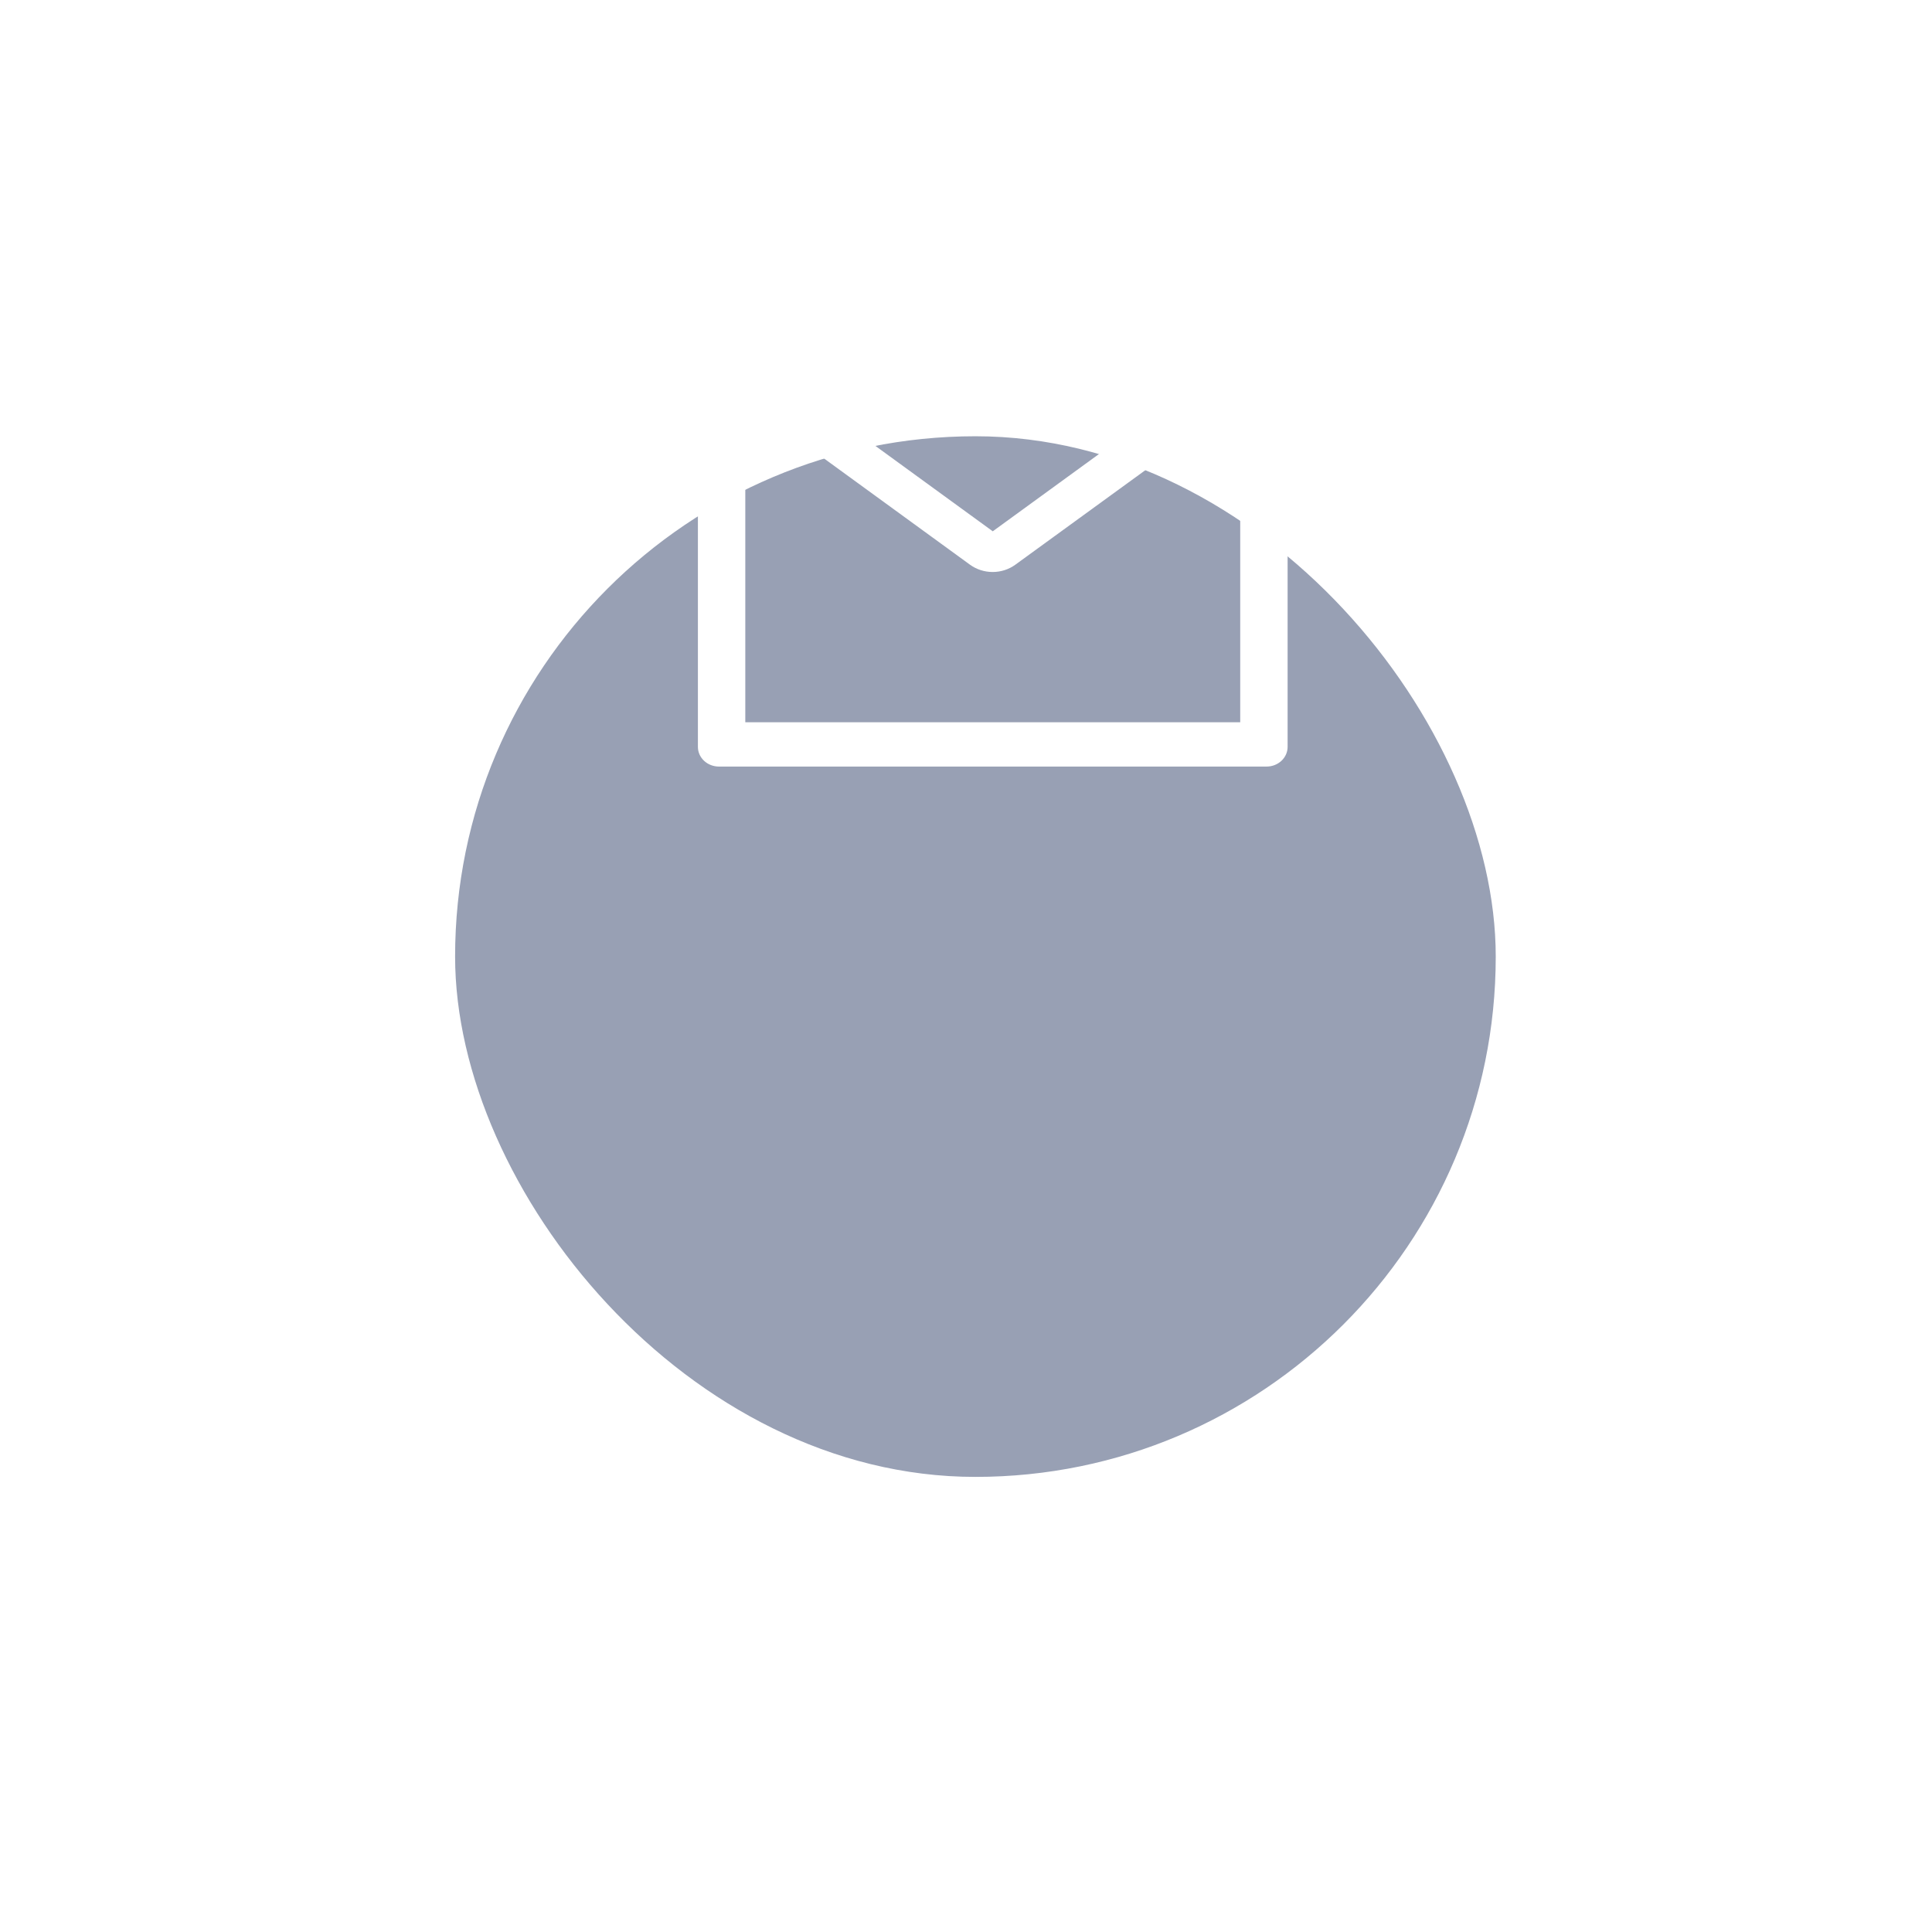<?xml version="1.0" encoding="UTF-8"?> <svg xmlns="http://www.w3.org/2000/svg" width="93" height="93" viewBox="0 0 93 93" fill="none"><g filter="url(#filter0_d_84_1637)"><rect x="21.907" y="1" width="50.093" height="50.093" rx="25.047" fill="#98A0B4"></rect></g><path d="M60.968 16.028H34.609C34.048 16.028 33.595 16.452 33.595 16.977V35.952C33.595 36.476 34.048 36.9 34.609 36.9H60.968C61.528 36.9 61.981 36.476 61.981 35.952V16.977C61.981 16.452 61.528 16.028 60.968 16.028ZM59.7 19.313V34.766H35.876V19.313L35.002 18.676L36.247 17.179L37.603 18.166H57.977L59.333 17.179L60.578 18.676L59.7 19.313ZM47.788 25.575L36.244 17.176L34.999 18.673L46.695 27.185C47.007 27.411 47.389 27.534 47.784 27.534C48.178 27.534 48.561 27.411 48.872 27.185L59.7 19.313L60.575 18.676L59.33 17.179L47.788 25.575Z" fill="white"></path><defs><filter id="filter0_d_84_1637" x="0.907" y="0" width="92.093" height="92.093" filterUnits="userSpaceOnUse" color-interpolation-filters="sRGB"><feFlood flood-opacity="0" result="BackgroundImageFix"></feFlood><feColorMatrix in="SourceAlpha" type="matrix" values="0 0 0 0 0 0 0 0 0 0 0 0 0 0 0 0 0 0 127 0" result="hardAlpha"></feColorMatrix><feMorphology radius="25" operator="erode" in="SourceAlpha" result="effect1_dropShadow_84_1637"></feMorphology><feOffset dy="20"></feOffset><feGaussianBlur stdDeviation="23"></feGaussianBlur><feComposite in2="hardAlpha" operator="out"></feComposite><feColorMatrix type="matrix" values="0 0 0 0 0.361 0 0 0 0 0.337 0 0 0 0 0.337 0 0 0 1 0"></feColorMatrix><feBlend mode="normal" in2="BackgroundImageFix" result="effect1_dropShadow_84_1637"></feBlend><feBlend mode="normal" in="SourceGraphic" in2="effect1_dropShadow_84_1637" result="shape"></feBlend></filter></defs></svg> 